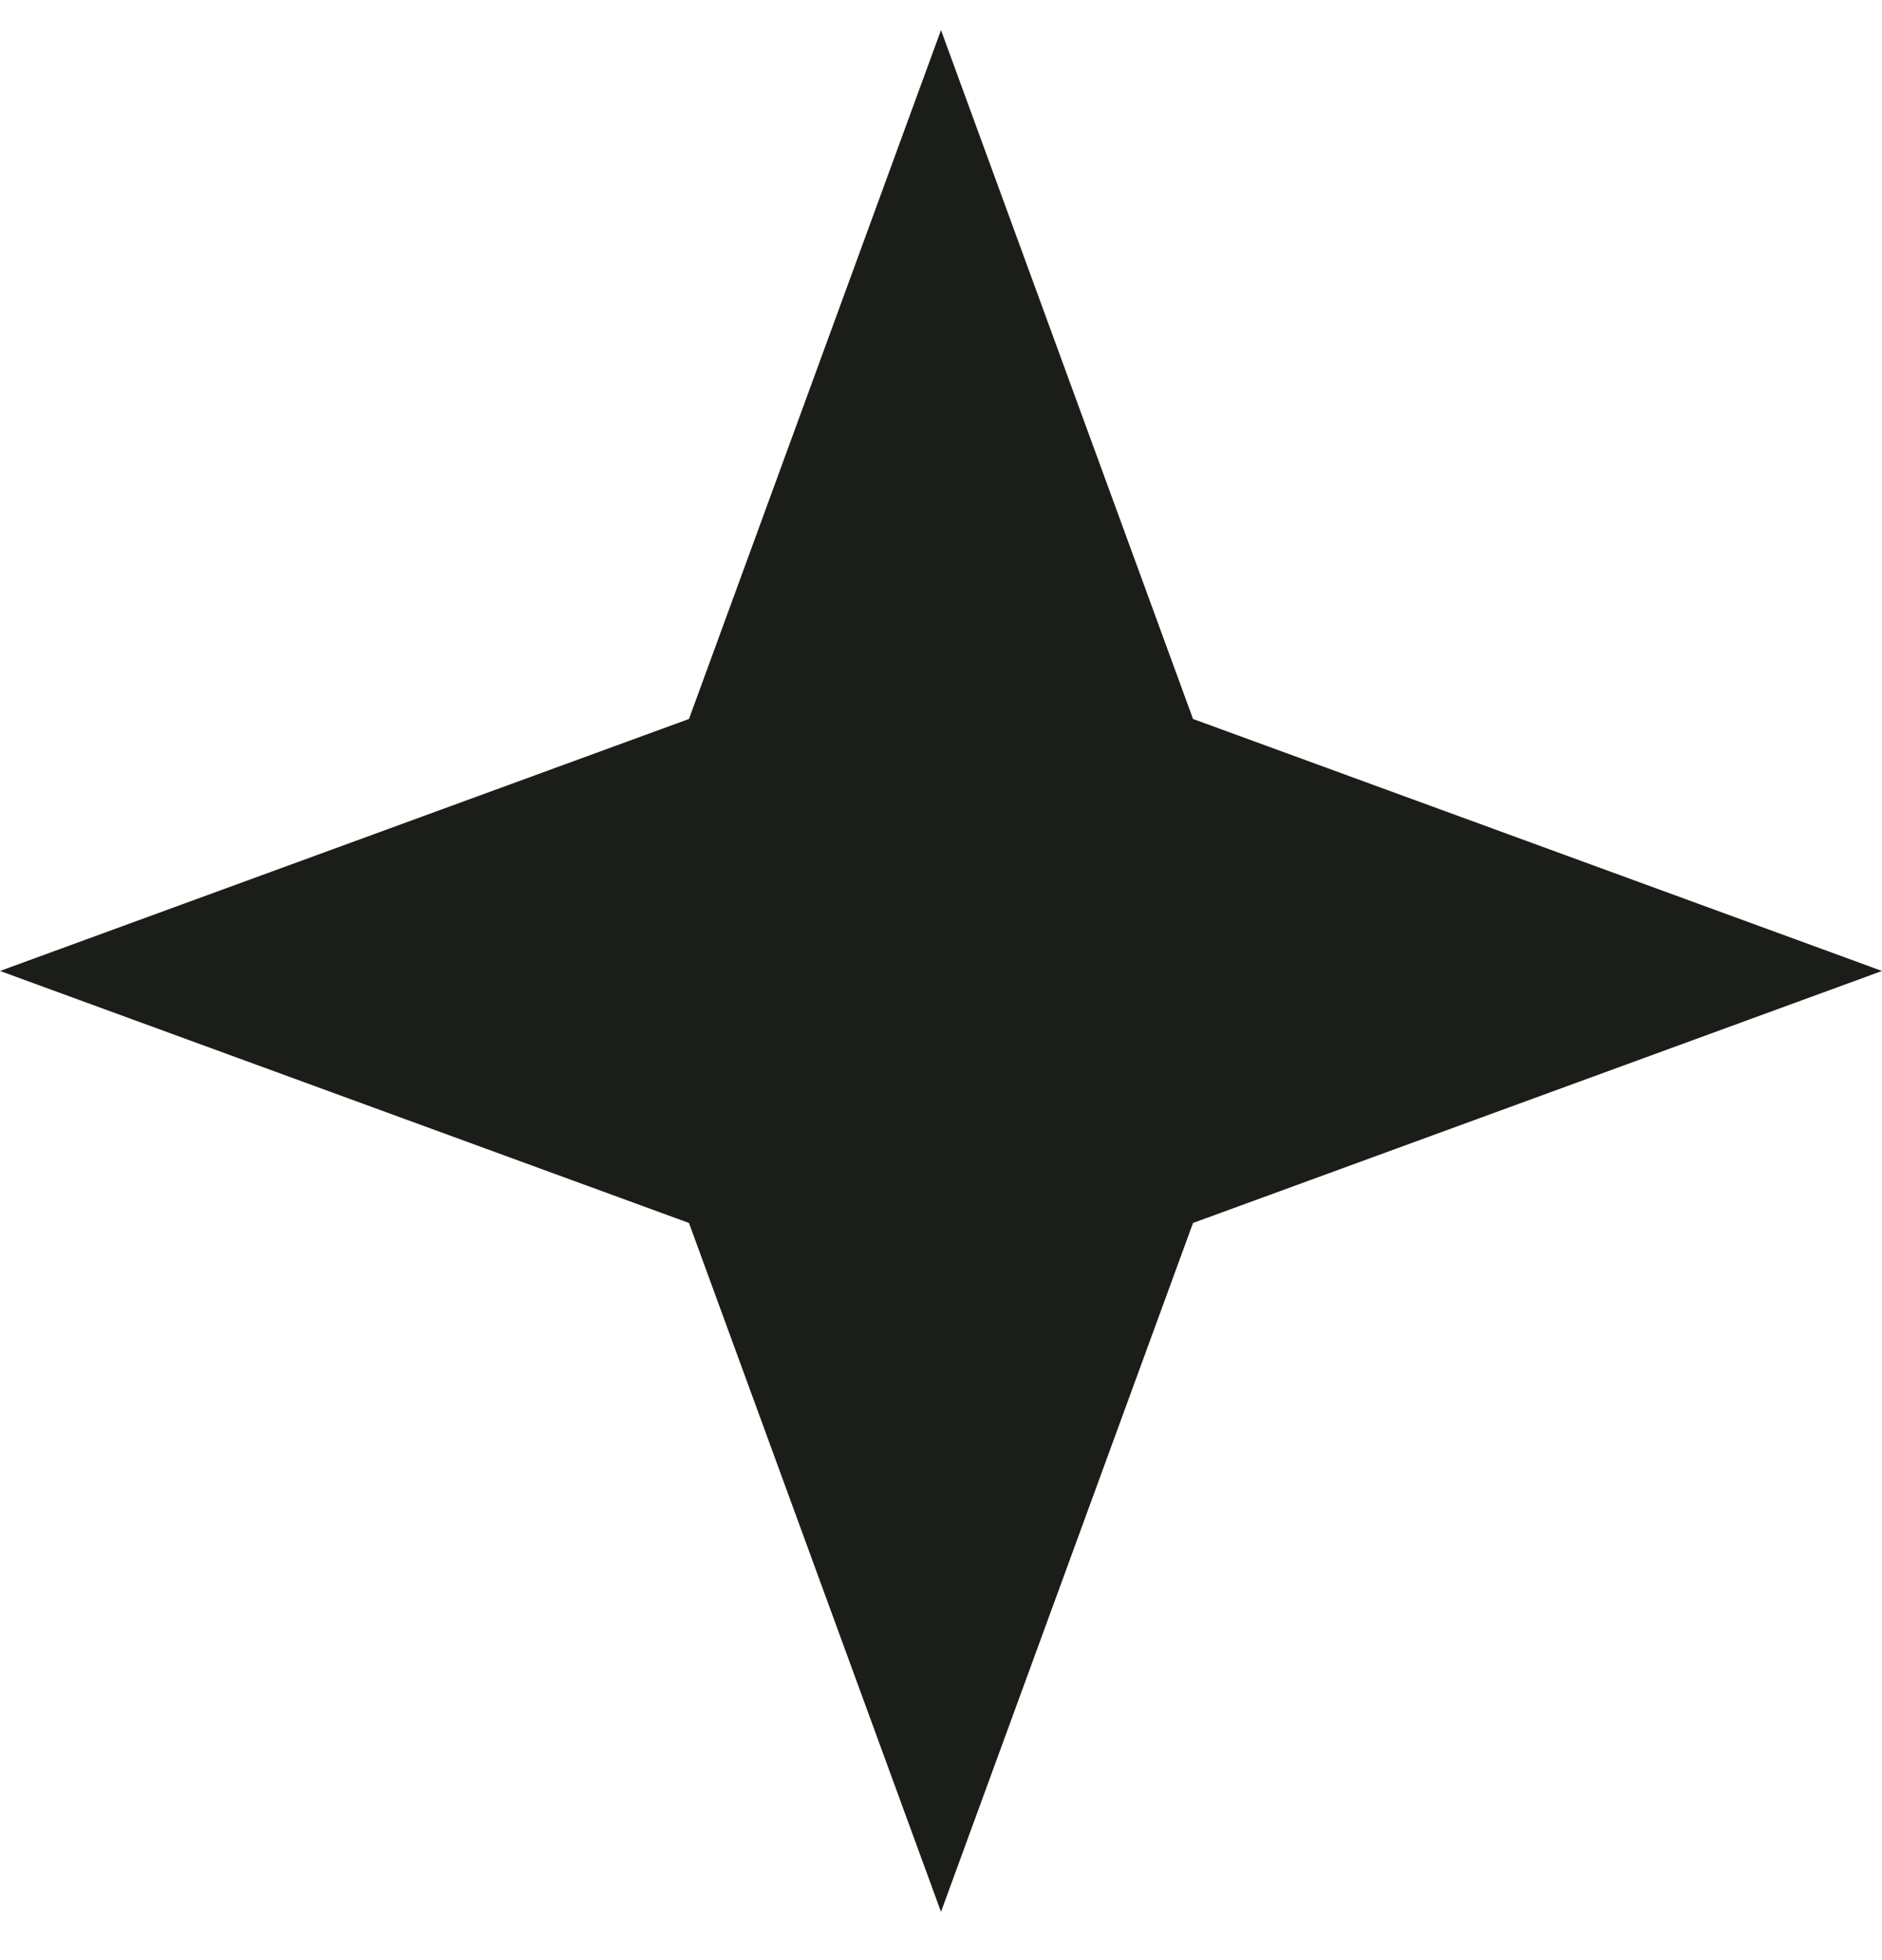 <svg xmlns="http://www.w3.org/2000/svg" width="24" height="25" viewBox="0 0 24 25" fill="none"><path d="M12 24.384L8.786 15.598L0 12.384L8.786 9.17L12 0.384L15.214 9.17L24 12.384L15.214 15.598L12 24.384Z" fill="#1B1D19"></path></svg>